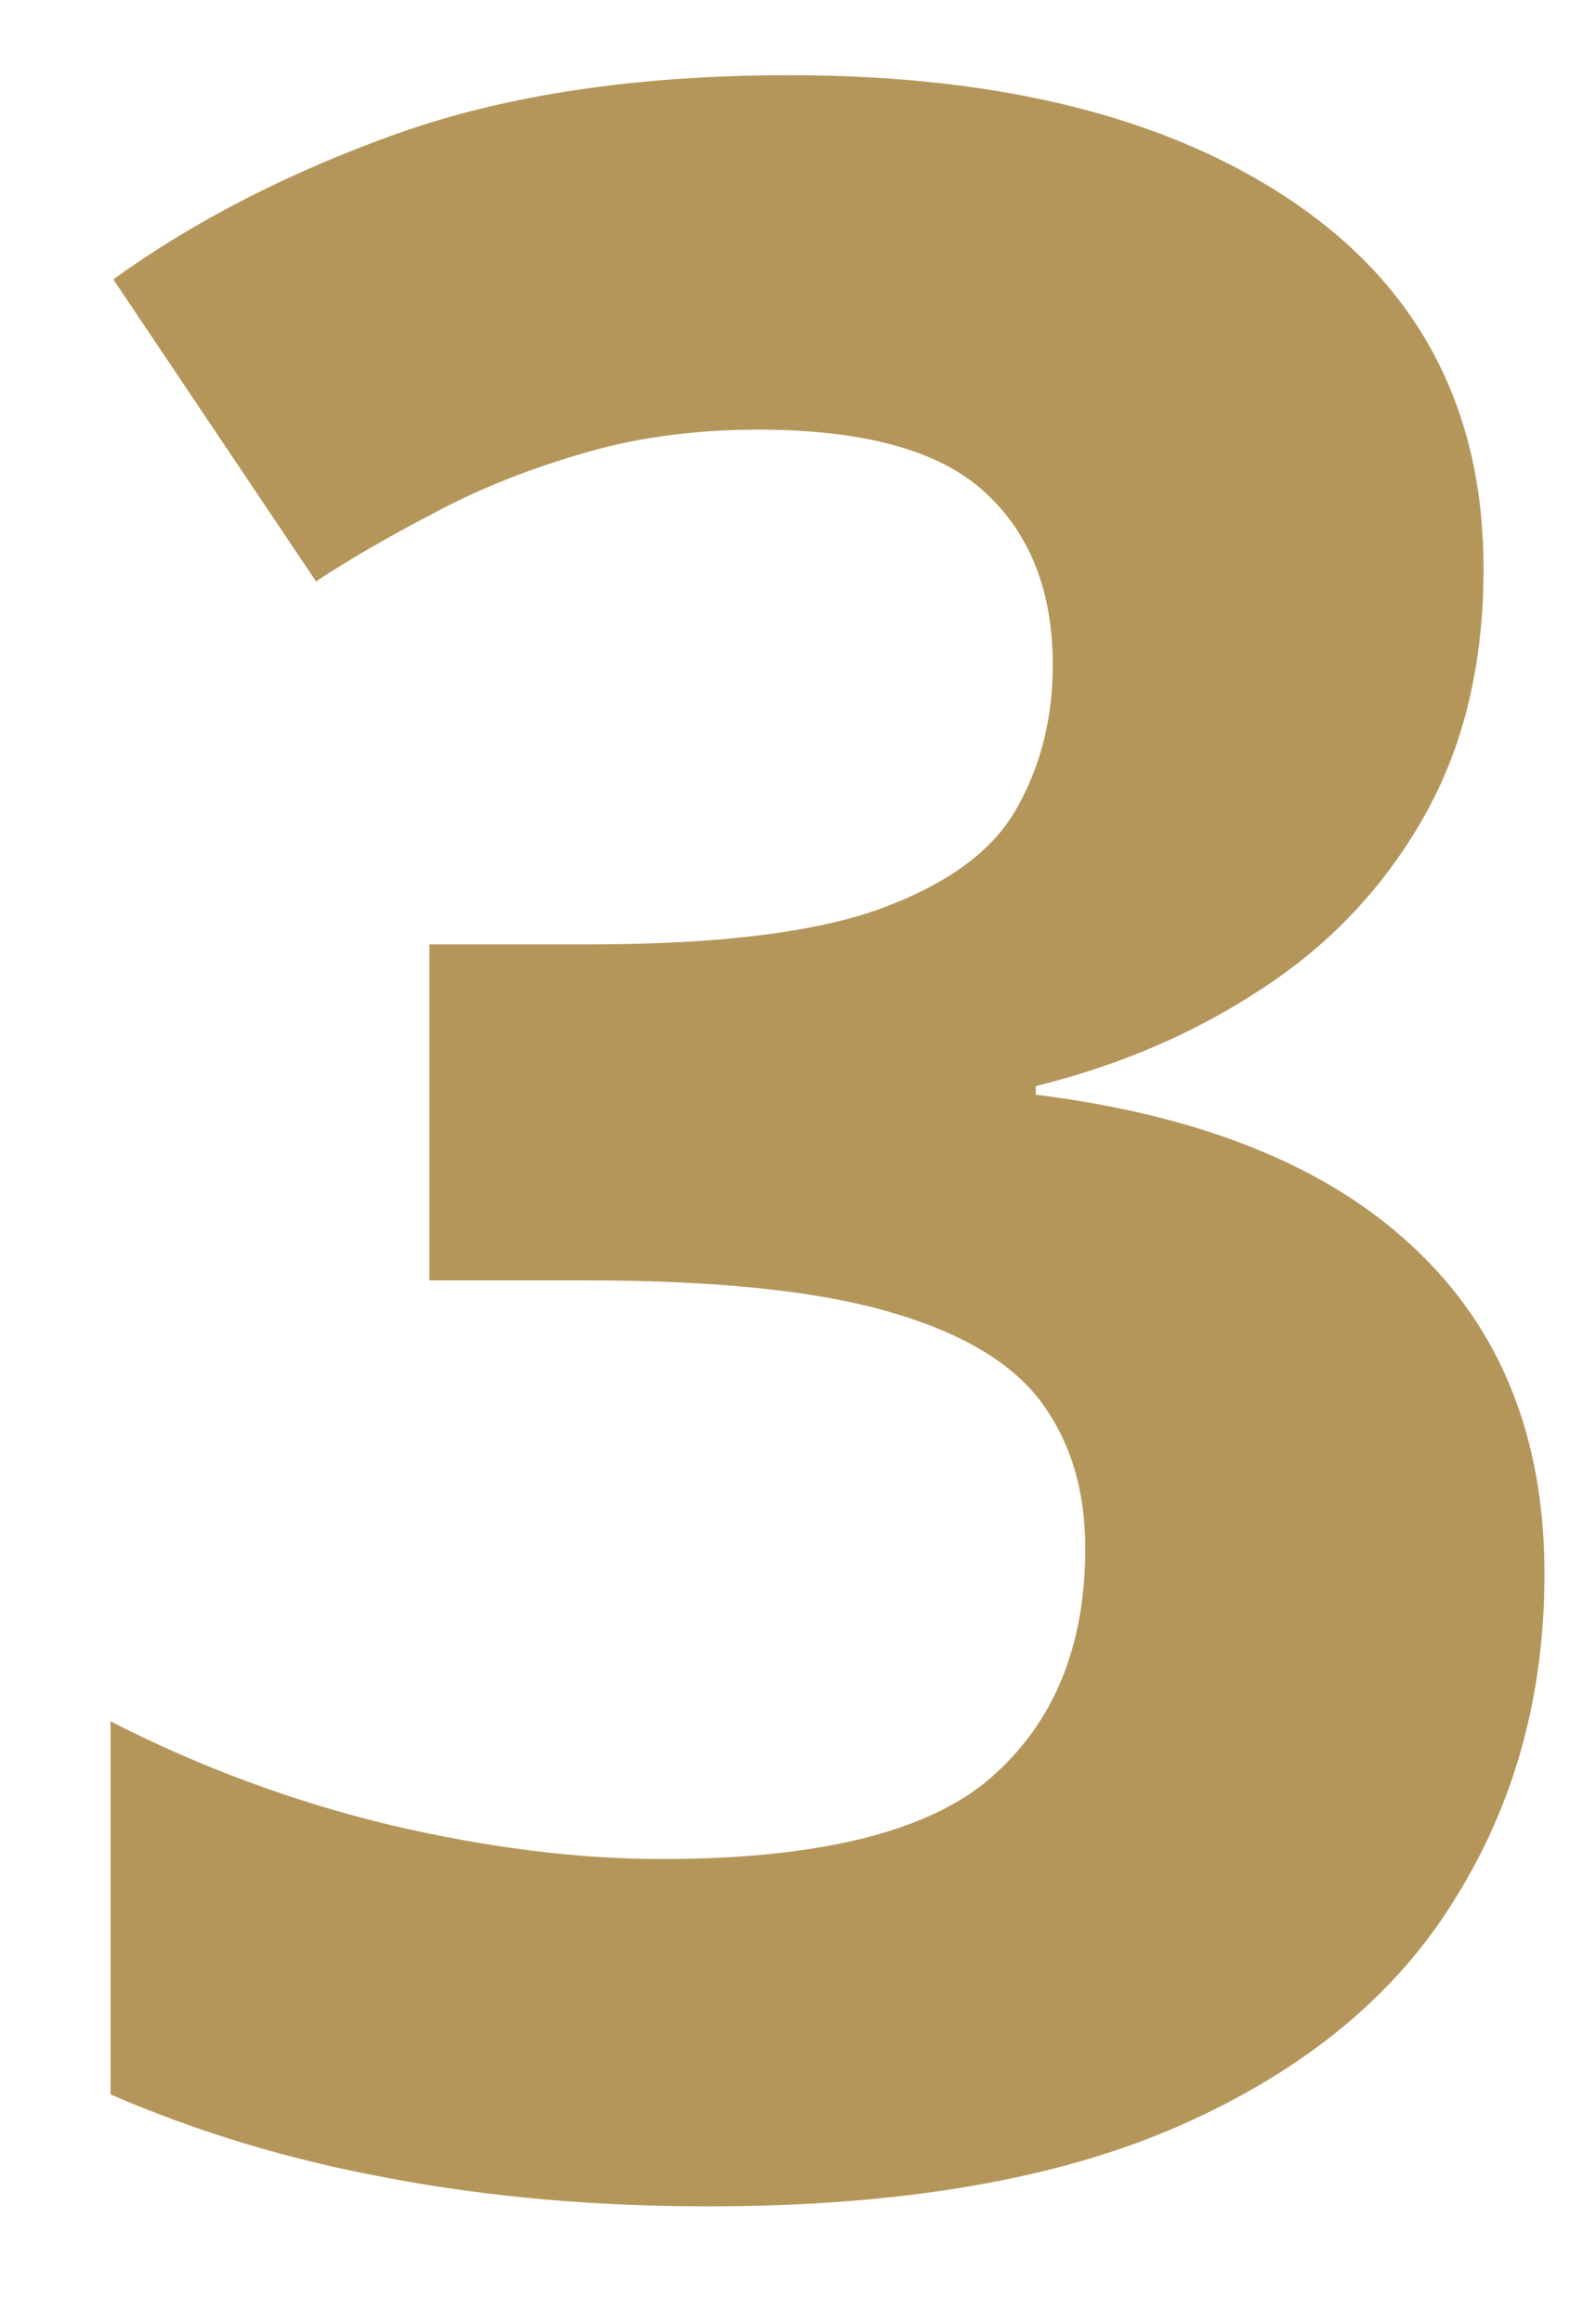<?xml version="1.0" encoding="UTF-8"?> <svg xmlns="http://www.w3.org/2000/svg" width="11" height="16" viewBox="0 0 11 16" fill="none"> <path d="M10.225 3.916C10.225 4.574 10.088 5.143 9.814 5.625C9.541 6.107 9.17 6.501 8.701 6.807C8.239 7.113 7.718 7.337 7.139 7.48V7.539C8.285 7.682 9.154 8.034 9.746 8.594C10.345 9.154 10.645 9.902 10.645 10.84C10.645 11.673 10.44 12.419 10.029 13.076C9.626 13.734 9.001 14.251 8.154 14.629C7.308 15.007 6.217 15.195 4.883 15.195C4.095 15.195 3.359 15.13 2.676 15C1.999 14.876 1.361 14.684 0.762 14.424V11.855C1.374 12.168 2.015 12.406 2.686 12.568C3.356 12.725 3.981 12.803 4.561 12.803C5.641 12.803 6.396 12.617 6.826 12.246C7.262 11.868 7.48 11.341 7.48 10.664C7.48 10.267 7.38 9.932 7.178 9.658C6.976 9.385 6.624 9.176 6.123 9.033C5.628 8.89 4.935 8.818 4.043 8.818H2.959V6.504H4.062C4.941 6.504 5.609 6.423 6.064 6.26C6.527 6.09 6.839 5.863 7.002 5.576C7.171 5.283 7.256 4.951 7.256 4.58C7.256 4.072 7.1 3.675 6.787 3.389C6.475 3.102 5.954 2.959 5.225 2.959C4.769 2.959 4.352 3.018 3.975 3.135C3.604 3.245 3.268 3.382 2.969 3.545C2.669 3.701 2.406 3.854 2.178 4.004L0.781 1.924C1.341 1.52 1.995 1.185 2.744 0.918C3.499 0.651 4.398 0.518 5.439 0.518C6.911 0.518 8.076 0.814 8.936 1.406C9.795 1.999 10.225 2.835 10.225 3.916Z" fill="#B5965A"></path> </svg> 